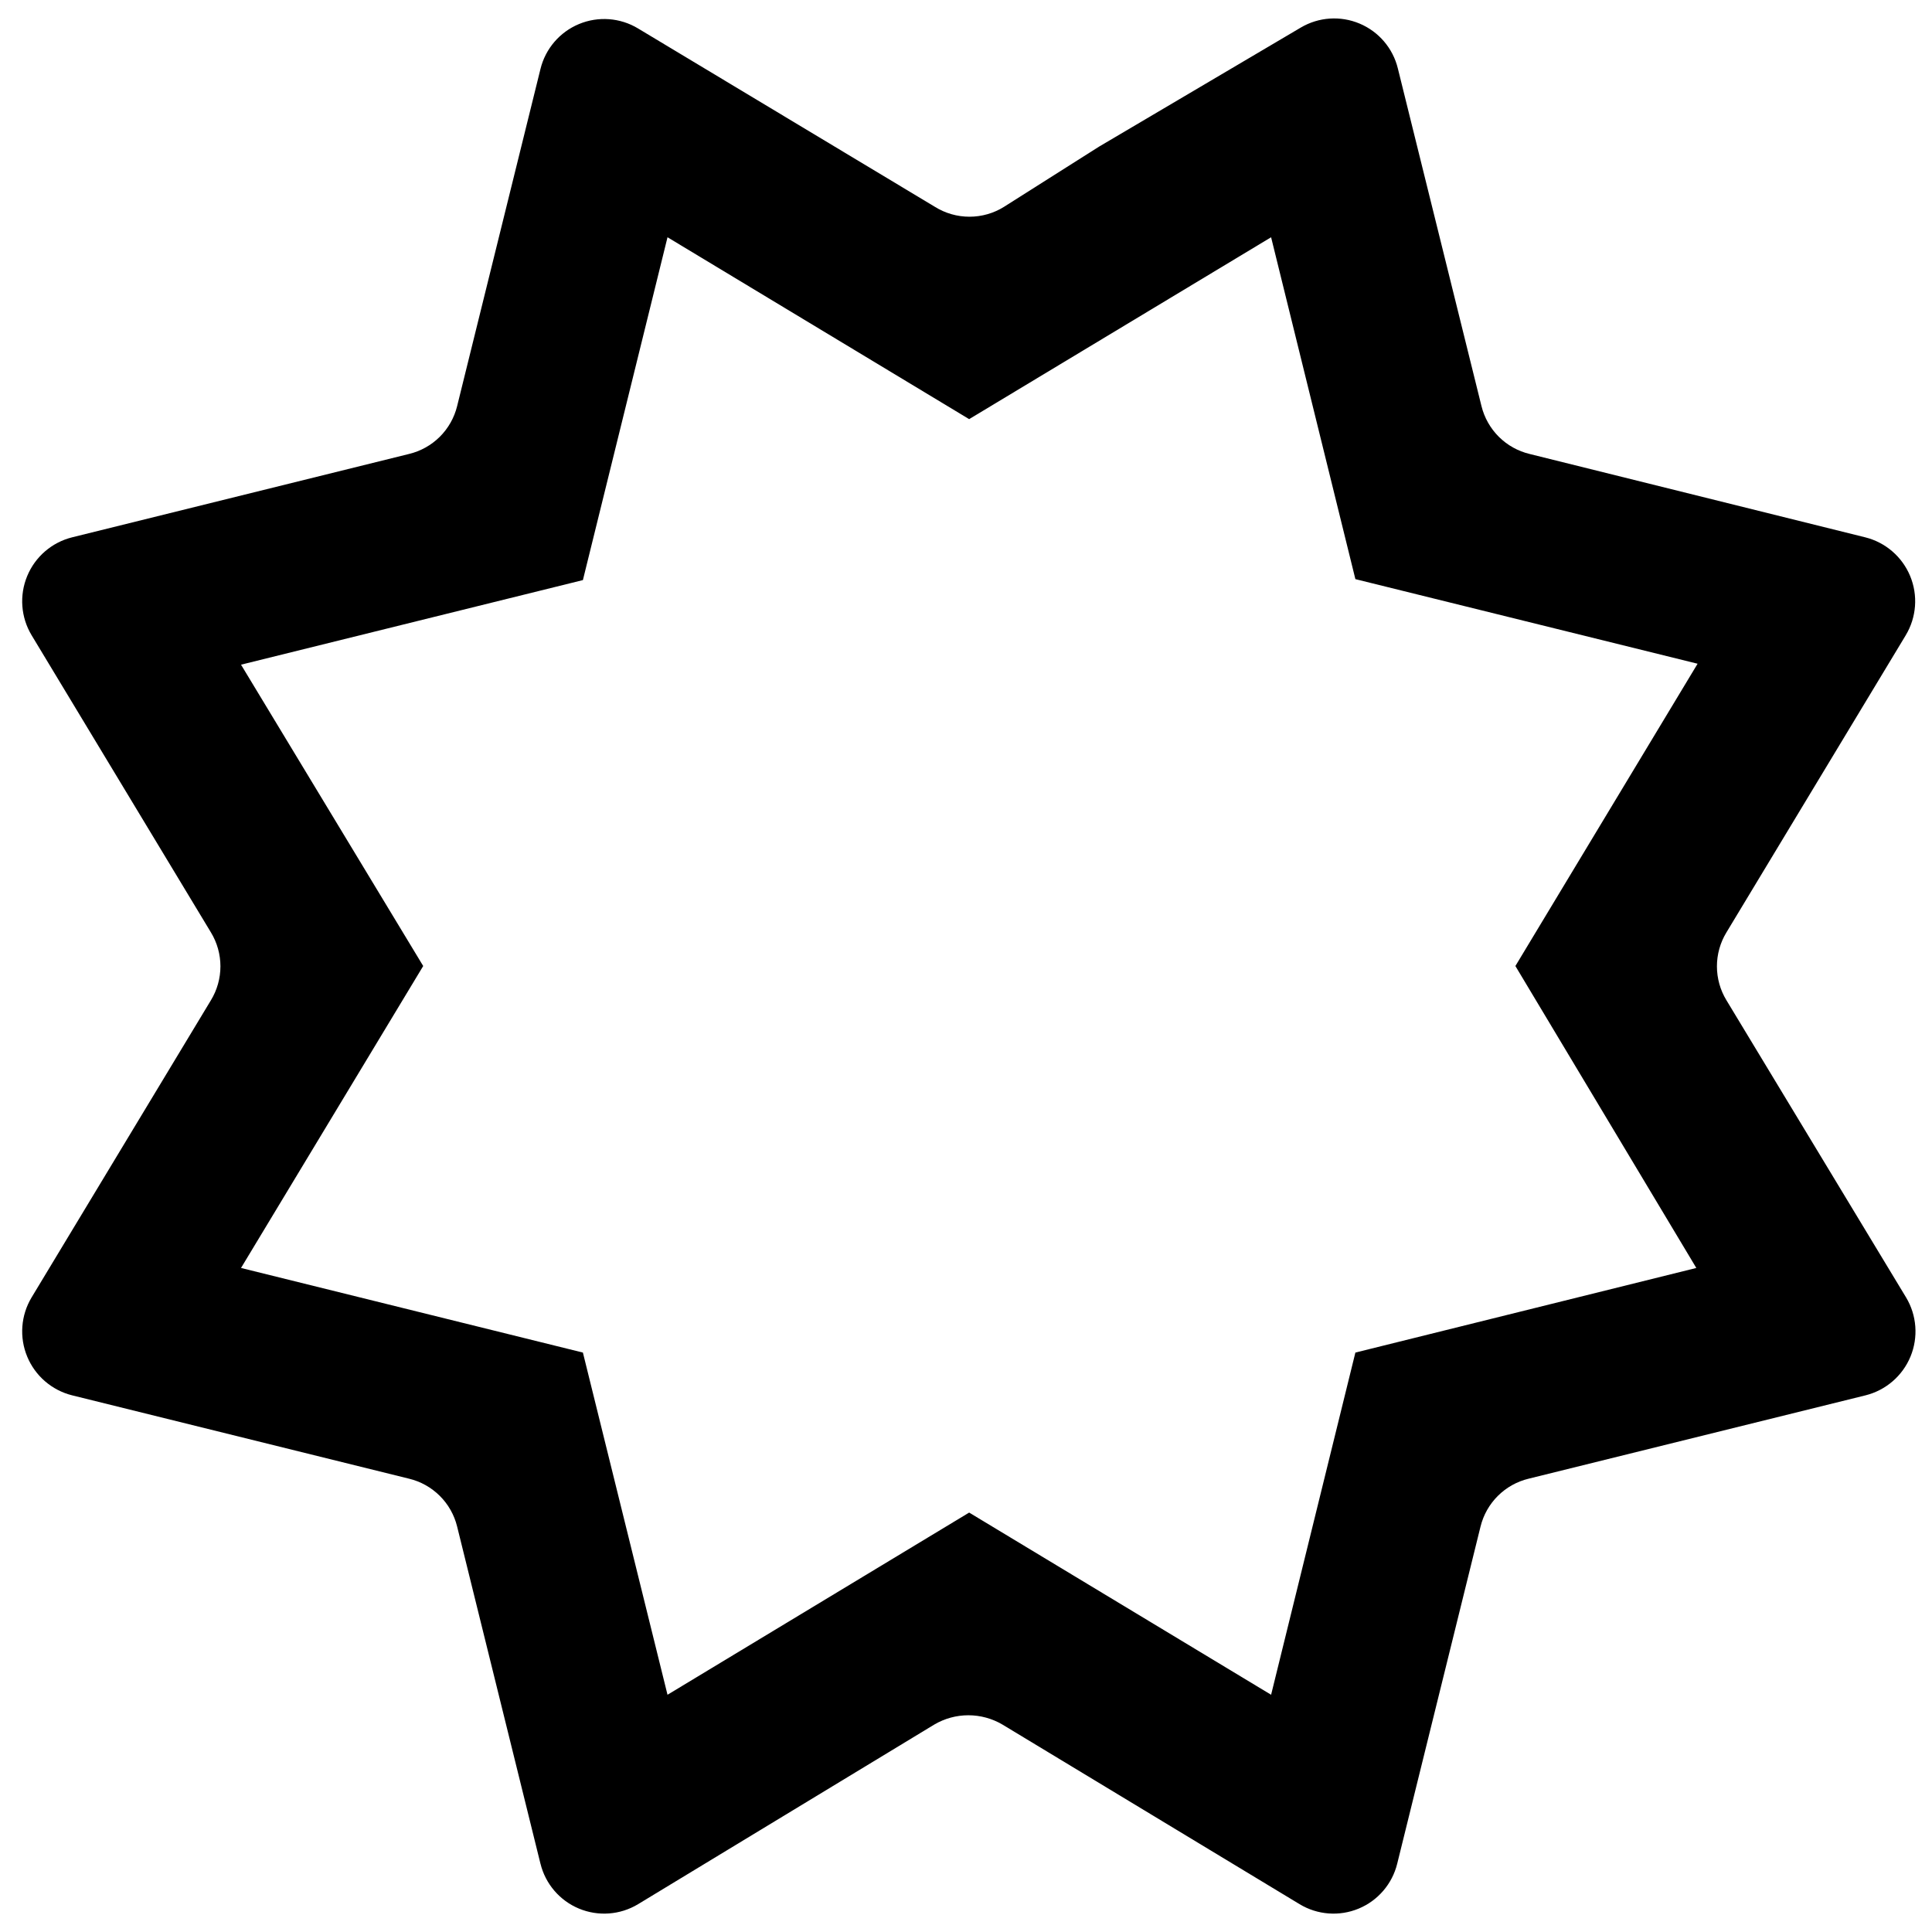 <?xml version="1.0" encoding="UTF-8"?>
<!-- Uploaded to: ICON Repo, www.svgrepo.com, Generator: ICON Repo Mixer Tools -->
<svg width="800px" height="800px" version="1.1" viewBox="144 144 512 512" xmlns="http://www.w3.org/2000/svg">
 <defs>
  <clipPath id="a">
   <path d="m149 148.09h502.9v503.81h-502.9z"/>
  </clipPath>
 </defs>
 <g clip-path="url(#a)">
  <path d="m601.52 409.07c-1.648-2.707-2.516-5.816-2.516-8.984s0.867-6.277 2.516-8.984l47.527-78.762h-0.004c2.856-4.746 3.289-10.566 1.168-15.684-2.121-5.117-6.539-8.926-11.914-10.262l-88.922-22.086c-3.086-0.738-5.91-2.312-8.16-4.547-2.25-2.238-3.844-5.051-4.606-8.133l-22.168-89.508c-1.309-5.336-5.062-9.734-10.125-11.867-5.062-2.137-10.832-1.75-15.566 1.035l-53.488 31.57-25.191 15.953v0.004c-2.746 1.711-5.918 2.617-9.152 2.617s-6.406-0.906-9.152-2.617l-78.68-47.277c-4.731-2.856-10.543-3.289-15.648-1.168-5.106 2.121-8.898 6.547-10.211 11.918l-22.086 89.34c-0.758 3.082-2.352 5.894-4.602 8.133-2.254 2.234-5.074 3.809-8.16 4.547l-89.258 22.086c-5.375 1.336-9.797 5.144-11.914 10.262-2.121 5.117-1.688 10.938 1.164 15.684l47.527 78.762c1.645 2.707 2.516 5.816 2.516 8.984s-0.871 6.277-2.516 8.984l-47.527 78.762c-2.852 4.746-3.285 10.566-1.164 15.684 2.117 5.117 6.539 8.926 11.914 10.266l89.258 22.082c3.086 0.738 5.906 2.312 8.16 4.551 2.25 2.234 3.844 5.047 4.602 8.129l22.082 89.344 0.004-0.004c1.312 5.371 5.106 9.797 10.211 11.918 5.106 2.121 10.918 1.688 15.648-1.168l78.512-47.609c2.734-1.609 5.852-2.461 9.027-2.461 3.172 0 6.289 0.852 9.027 2.461l78.762 47.609c4.734 2.856 10.543 3.289 15.648 1.168 5.106-2.121 8.898-6.547 10.215-11.918l22.082-89.344v0.004c0.758-3.082 2.352-5.894 4.602-8.129 2.254-2.238 5.074-3.812 8.16-4.551l89.258-22.082c5.375-1.34 9.797-5.148 11.918-10.266 2.117-5.117 1.684-10.938-1.168-15.684zm-7.977 70.953-90.352 22.422-22.336 90.684-80.02-48.281-79.938 48.281-22.422-90.684-90.602-22.422 48.281-80.02-48.281-79.855 90.602-22.418 22.422-90.855 79.938 48.199 80.02-48.199 22.336 90.602 90.688 22.418-48.285 80.109z" fill-rule="evenodd"/>
 </g>
</svg>